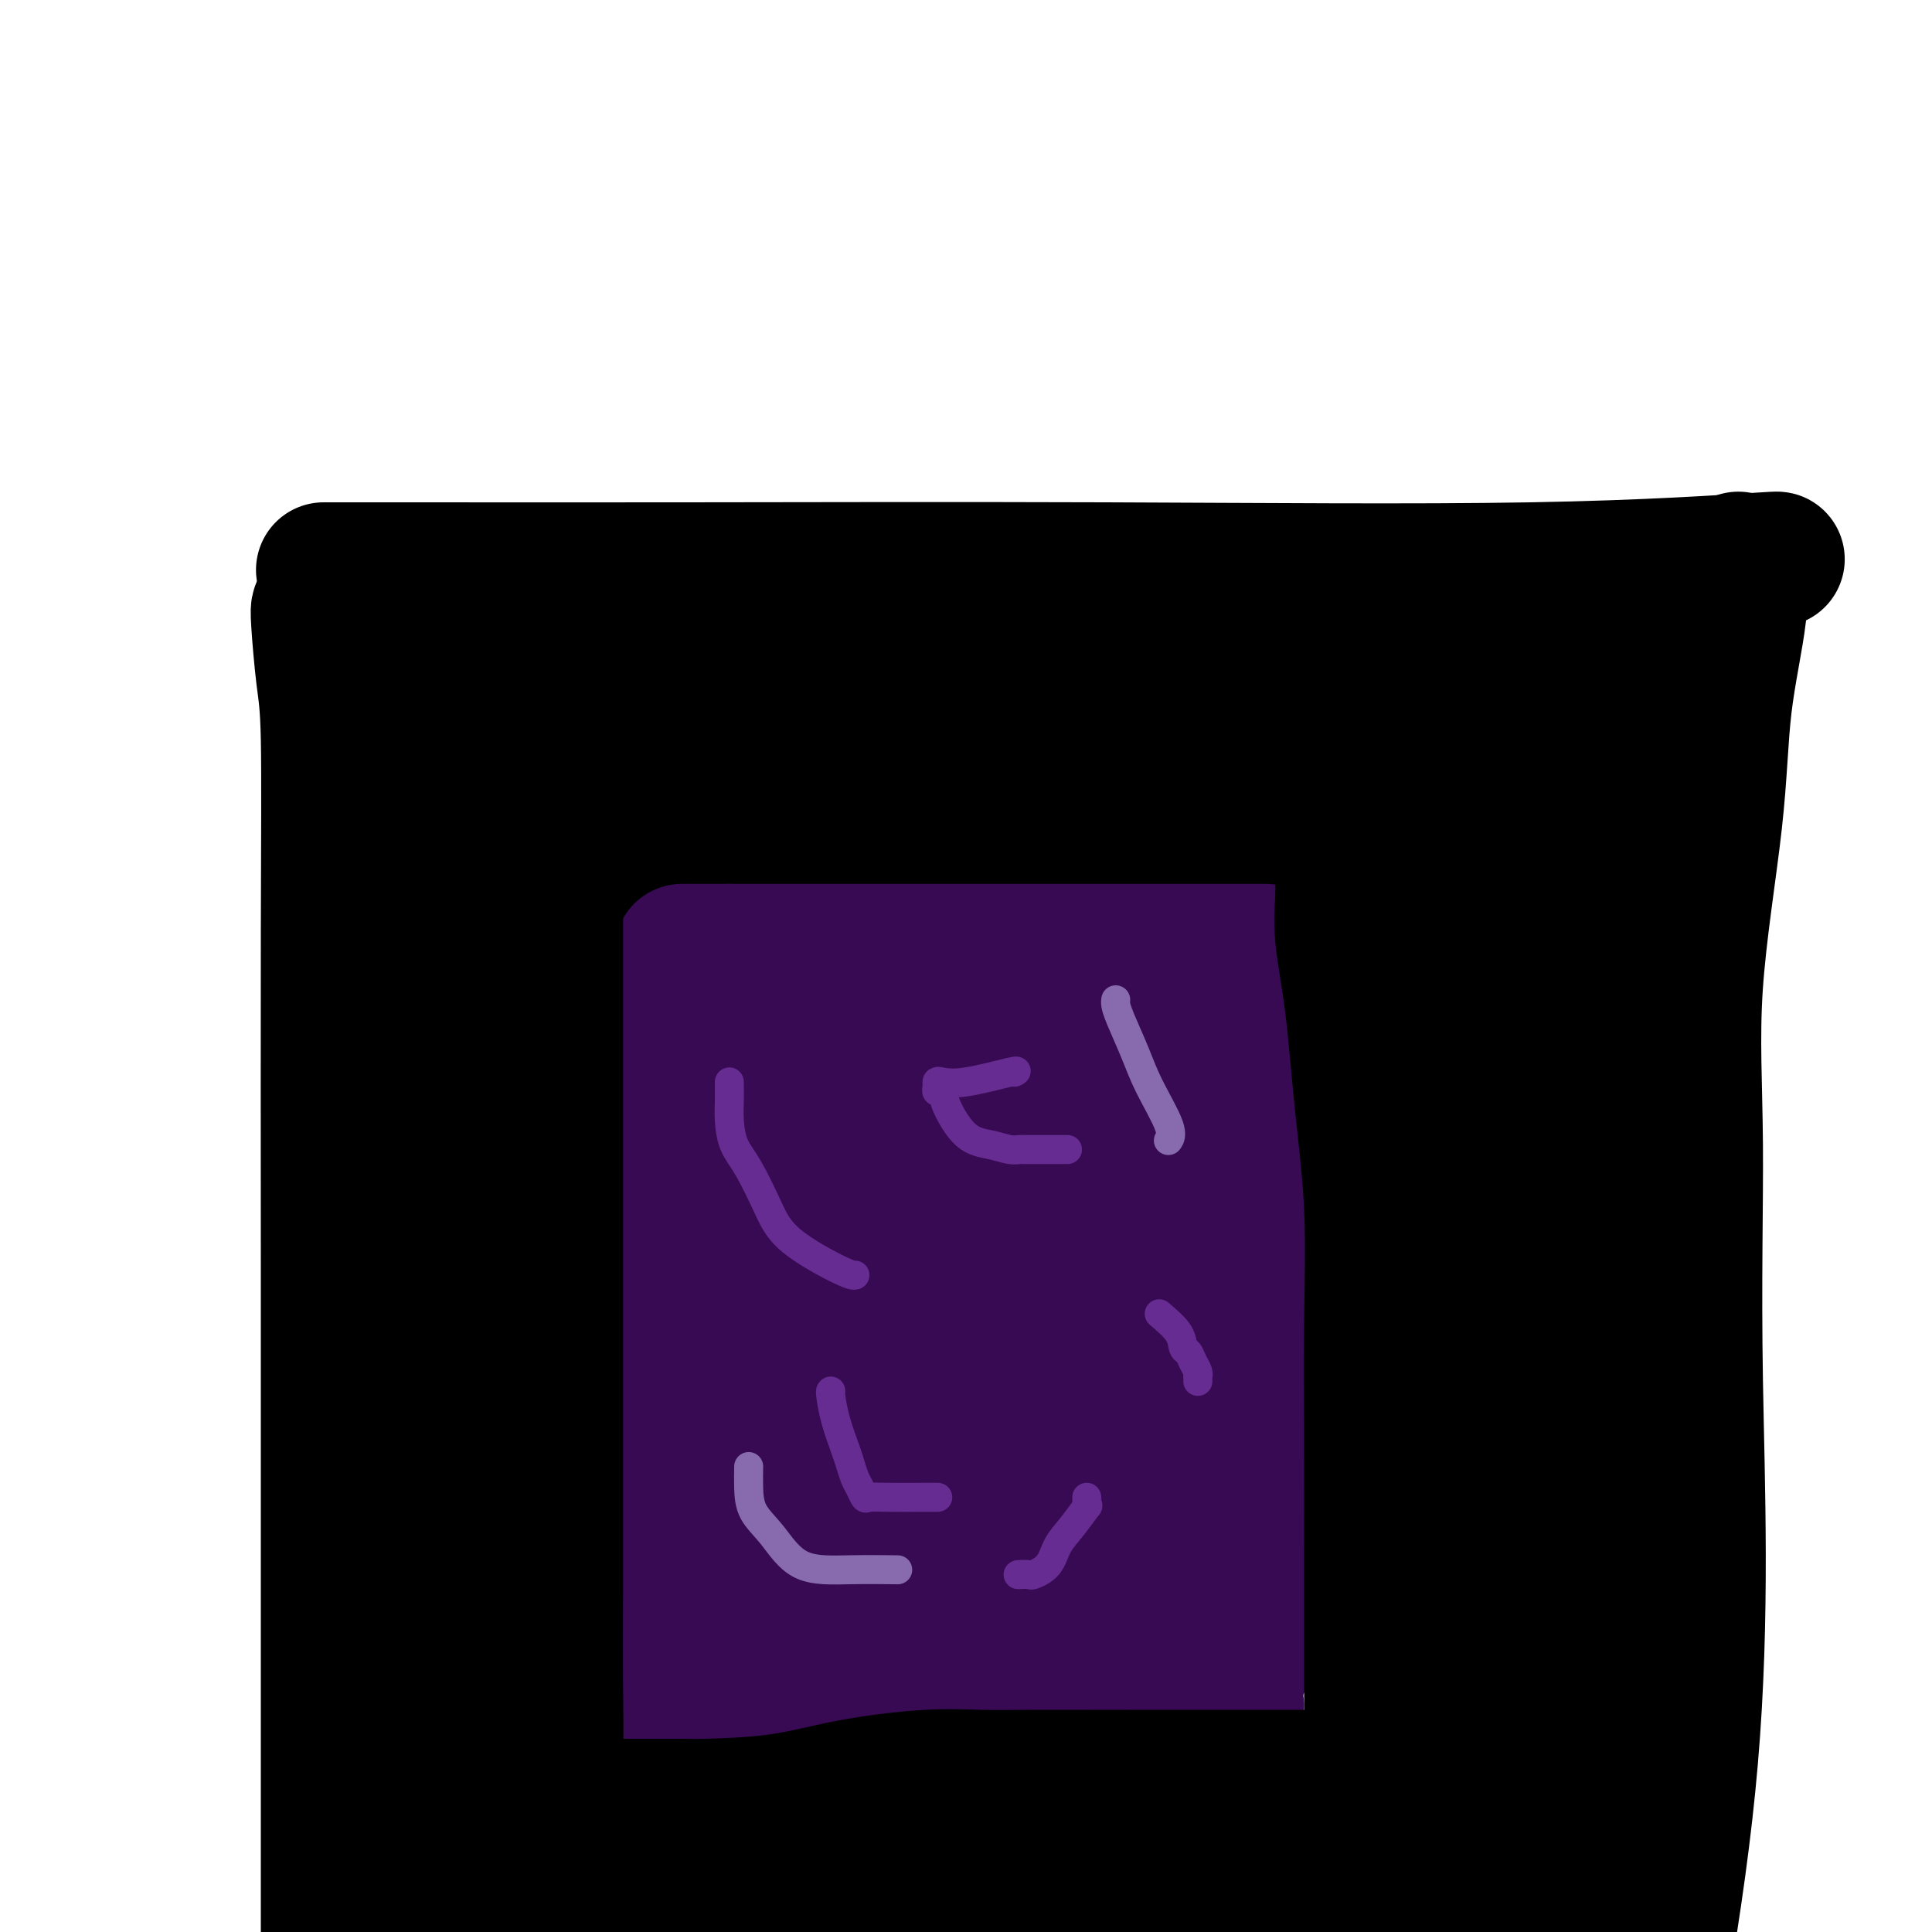 <svg viewBox='0 0 400 400' version='1.1' xmlns='http://www.w3.org/2000/svg' xmlns:xlink='http://www.w3.org/1999/xlink'><g fill='none' stroke='#000000' stroke-width='28' stroke-linecap='round' stroke-linejoin='round'><path d='M67,118c0.162,-0.000 0.323,-0.001 2,0c1.677,0.001 4.869,0.002 7,0c2.131,-0.002 3.200,-0.008 13,0c9.800,0.008 28.331,0.030 53,0c24.669,-0.030 55.478,-0.113 87,0c31.522,0.113 63.759,0.422 88,0c24.241,-0.422 40.488,-1.575 47,-2c6.512,-0.425 3.289,-0.121 2,0c-1.289,0.121 -0.645,0.061 0,0'/><path d='M360,116c-0.084,-0.268 -0.167,-0.537 0,1c0.167,1.537 0.585,4.879 0,10c-0.585,5.121 -2.173,12.022 -3,19c-0.827,6.978 -0.894,14.035 -2,24c-1.106,9.965 -3.252,22.839 -4,34c-0.748,11.161 -0.097,20.610 0,33c0.097,12.390 -0.358,27.720 0,49c0.358,21.280 1.531,48.508 -1,78c-2.531,29.492 -8.765,61.246 -15,93'/><path d='M66,126c-0.083,0.204 -0.166,0.408 0,3c0.166,2.592 0.580,7.572 1,11c0.420,3.428 0.844,5.305 1,13c0.156,7.695 0.042,21.207 0,40c-0.042,18.793 -0.011,42.867 0,69c0.011,26.133 0.003,54.324 0,84c-0.003,29.676 -0.002,60.838 0,92'/><path d='M337,143c0.113,-0.408 0.225,-0.816 0,-1c-0.225,-0.184 -0.789,-0.145 -1,0c-0.211,0.145 -0.070,0.394 -2,0c-1.930,-0.394 -5.933,-1.432 -9,-2c-3.067,-0.568 -5.200,-0.667 -7,-1c-1.800,-0.333 -3.266,-0.900 -5,-1c-1.734,-0.100 -3.734,0.267 -6,0c-2.266,-0.267 -4.797,-1.168 -8,-2c-3.203,-0.832 -7.078,-1.596 -11,-2c-3.922,-0.404 -7.892,-0.448 -11,-1c-3.108,-0.552 -5.355,-1.612 -7,-2c-1.645,-0.388 -2.690,-0.104 -4,0c-1.310,0.104 -2.885,0.028 -4,0c-1.115,-0.028 -1.768,-0.008 -3,0c-1.232,0.008 -3.041,0.002 -6,0c-2.959,-0.002 -7.066,-0.001 -9,0c-1.934,0.001 -1.695,0.002 -2,0c-0.305,-0.002 -1.155,-0.007 -3,0c-1.845,0.007 -4.685,0.026 -7,0c-2.315,-0.026 -4.106,-0.098 -7,1c-2.894,1.098 -6.892,3.366 -10,5c-3.108,1.634 -5.328,2.634 -7,3c-1.672,0.366 -2.796,0.099 -4,0c-1.204,-0.099 -2.487,-0.028 -4,0c-1.513,0.028 -3.257,0.014 -5,0'/><path d='M195,140c-3.361,0.000 -5.262,-0.000 -7,0c-1.738,0.000 -3.311,0.000 -6,0c-2.689,-0.000 -6.494,-0.000 -9,0c-2.506,0.000 -3.715,0.000 -5,0c-1.285,-0.000 -2.647,-0.000 -4,0c-1.353,0.000 -2.699,0.000 -4,0c-1.301,-0.000 -2.559,-0.000 -4,0c-1.441,0.000 -3.067,0.000 -4,0c-0.933,-0.000 -1.175,-0.000 -2,0c-0.825,0.000 -2.232,0.000 -3,0c-0.768,-0.000 -0.895,-0.000 -2,0c-1.105,0.000 -3.186,0.000 -5,0c-1.814,-0.000 -3.359,-0.000 -5,0c-1.641,0.000 -3.378,0.000 -5,0c-1.622,-0.000 -3.129,-0.000 -4,0c-0.871,0.000 -1.107,0.000 -2,0c-0.893,-0.000 -2.441,-0.000 -4,0c-1.559,0.000 -3.127,0.000 -4,0c-0.873,-0.000 -1.051,-0.001 -1,0c0.051,0.001 0.332,0.002 0,0c-0.332,-0.002 -1.278,-0.007 -2,0c-0.722,0.007 -1.221,0.027 -3,0c-1.779,-0.027 -4.838,-0.100 -8,0c-3.162,0.100 -6.428,0.373 -9,1c-2.572,0.627 -4.449,1.608 -5,2c-0.551,0.392 0.225,0.196 1,0'/><path d='M89,143c-1.794,0.460 0.219,0.108 3,0c2.781,-0.108 6.328,0.026 10,0c3.672,-0.026 7.467,-0.211 12,0c4.533,0.211 9.803,0.818 13,1c3.197,0.182 4.322,-0.061 6,0c1.678,0.061 3.908,0.427 7,1c3.092,0.573 7.045,1.355 11,2c3.955,0.645 7.911,1.154 14,2c6.089,0.846 14.309,2.031 21,3c6.691,0.969 11.852,1.724 15,2c3.148,0.276 4.284,0.074 6,0c1.716,-0.074 4.014,-0.020 6,0c1.986,0.020 3.662,0.006 6,0c2.338,-0.006 5.339,-0.003 8,0c2.661,0.003 4.981,0.004 7,0c2.019,-0.004 3.737,-0.015 6,0c2.263,0.015 5.073,0.057 8,0c2.927,-0.057 5.972,-0.211 8,0c2.028,0.211 3.037,0.788 4,1c0.963,0.212 1.878,0.058 2,0c0.122,-0.058 -0.550,-0.020 0,0c0.550,0.020 2.323,0.020 4,0c1.677,-0.020 3.259,-0.062 6,0c2.741,0.062 6.640,0.227 10,0c3.360,-0.227 6.181,-0.845 8,-1c1.819,-0.155 2.637,0.155 4,0c1.363,-0.155 3.273,-0.773 5,-1c1.727,-0.227 3.273,-0.061 4,0c0.727,0.061 0.636,0.017 1,0c0.364,-0.017 1.182,-0.009 2,0'/><path d='M306,153c17.659,-0.156 9.306,-0.046 8,0c-1.306,0.046 4.437,0.027 7,0c2.563,-0.027 1.948,-0.062 2,0c0.052,0.062 0.773,0.220 1,0c0.227,-0.220 -0.038,-0.819 -1,-1c-0.962,-0.181 -2.622,0.057 -5,0c-2.378,-0.057 -5.476,-0.407 -8,-1c-2.524,-0.593 -4.476,-1.427 -7,-2c-2.524,-0.573 -5.620,-0.886 -9,-1c-3.380,-0.114 -7.045,-0.030 -11,0c-3.955,0.030 -8.201,0.007 -12,0c-3.799,-0.007 -7.151,0.002 -11,0c-3.849,-0.002 -8.194,-0.015 -12,0c-3.806,0.015 -7.072,0.056 -11,0c-3.928,-0.056 -8.518,-0.211 -12,0c-3.482,0.211 -5.855,0.789 -8,1c-2.145,0.211 -4.062,0.057 -7,0c-2.938,-0.057 -6.898,-0.015 -11,0c-4.102,0.015 -8.347,0.004 -12,0c-3.653,-0.004 -6.714,-0.001 -9,0c-2.286,0.001 -3.796,0.000 -5,0c-1.204,-0.000 -2.102,-0.000 -3,0'/><path d='M170,149c-19.849,0.085 -7.470,-0.204 -5,0c2.470,0.204 -4.967,0.900 -10,2c-5.033,1.100 -7.663,2.603 -11,4c-3.337,1.397 -7.383,2.687 -11,4c-3.617,1.313 -6.806,2.650 -9,4c-2.194,1.350 -3.392,2.712 -6,4c-2.608,1.288 -6.627,2.503 -11,4c-4.373,1.497 -9.101,3.277 -13,4c-3.899,0.723 -6.971,0.390 -9,1c-2.029,0.610 -3.017,2.163 -4,3c-0.983,0.837 -1.962,0.956 -2,1c-0.038,0.044 0.866,0.012 1,0c0.134,-0.012 -0.500,-0.003 0,0c0.500,0.003 2.134,0.001 4,0c1.866,-0.001 3.963,-0.000 6,0c2.037,0.000 4.014,0.000 6,0c1.986,-0.000 3.981,-0.000 5,0c1.019,0.000 1.063,0.000 1,0c-0.063,-0.000 -0.232,-0.000 3,0c3.232,0.000 9.866,0.000 15,0c5.134,-0.000 8.768,-0.000 13,0c4.232,0.000 9.062,0.000 12,0c2.938,-0.000 3.983,-0.000 6,0c2.017,0.000 5.005,0.000 8,0c2.995,-0.000 5.998,-0.000 9,0'/><path d='M168,180c15.098,0.161 9.343,0.064 9,0c-0.343,-0.064 4.726,-0.096 9,0c4.274,0.096 7.753,0.319 12,0c4.247,-0.319 9.263,-1.182 15,-2c5.737,-0.818 12.194,-1.592 18,-2c5.806,-0.408 10.960,-0.449 16,-1c5.040,-0.551 9.964,-1.612 12,-2c2.036,-0.388 1.182,-0.104 1,0c-0.182,0.104 0.307,0.028 2,0c1.693,-0.028 4.592,-0.007 8,0c3.408,0.007 7.327,0.002 11,0c3.673,-0.002 7.101,-0.000 9,0c1.899,0.000 2.268,-0.000 3,0c0.732,0.000 1.826,0.002 3,0c1.174,-0.002 2.429,-0.008 4,0c1.571,0.008 3.457,0.030 7,0c3.543,-0.030 8.741,-0.114 14,0c5.259,0.114 10.577,0.424 16,0c5.423,-0.424 10.950,-1.583 14,-2c3.050,-0.417 3.622,-0.091 3,0c-0.622,0.091 -2.437,-0.052 -3,0c-0.563,0.052 0.125,0.301 -1,0c-1.125,-0.301 -4.062,-1.150 -7,-2'/><path d='M343,169c-2.573,-0.187 -3.506,0.346 -5,0c-1.494,-0.346 -3.548,-1.571 -6,-2c-2.452,-0.429 -5.302,-0.061 -8,0c-2.698,0.061 -5.243,-0.183 -9,-1c-3.757,-0.817 -8.727,-2.205 -12,-3c-3.273,-0.795 -4.849,-0.998 -7,-1c-2.151,-0.002 -4.876,0.195 -7,0c-2.124,-0.195 -3.645,-0.784 -5,-1c-1.355,-0.216 -2.543,-0.059 -4,0c-1.457,0.059 -3.182,0.018 -5,0c-1.818,-0.018 -3.727,-0.015 -5,0c-1.273,0.015 -1.909,0.040 -4,0c-2.091,-0.040 -5.638,-0.145 -8,0c-2.362,0.145 -3.540,0.542 -6,1c-2.460,0.458 -6.204,0.978 -10,2c-3.796,1.022 -7.645,2.546 -12,3c-4.355,0.454 -9.216,-0.164 -13,0c-3.784,0.164 -6.491,1.108 -9,2c-2.509,0.892 -4.818,1.731 -7,2c-2.182,0.269 -4.235,-0.033 -7,0c-2.765,0.033 -6.241,0.401 -10,1c-3.759,0.599 -7.802,1.428 -11,2c-3.198,0.572 -5.552,0.885 -7,1c-1.448,0.115 -1.989,0.031 -2,0c-0.011,-0.031 0.508,-0.008 0,0c-0.508,0.008 -2.043,0.002 -3,0c-0.957,-0.002 -1.334,-0.001 -2,0c-0.666,0.001 -1.619,0.000 -3,0c-1.381,-0.000 -3.191,-0.000 -5,0'/><path d='M151,175c-8.474,0.619 -4.660,0.166 -4,0c0.660,-0.166 -1.834,-0.044 -3,0c-1.166,0.044 -1.002,0.012 -1,0c0.002,-0.012 -0.156,-0.003 -1,0c-0.844,0.003 -2.373,0.001 -3,0c-0.627,-0.001 -0.352,0.000 -1,0c-0.648,-0.000 -2.218,-0.002 -4,0c-1.782,0.002 -3.775,0.008 -5,0c-1.225,-0.008 -1.682,-0.029 -2,0c-0.318,0.029 -0.495,0.110 -1,0c-0.505,-0.110 -1.336,-0.409 -2,-1c-0.664,-0.591 -1.159,-1.473 -2,-2c-0.841,-0.527 -2.027,-0.699 -3,-1c-0.973,-0.301 -1.732,-0.732 -2,-1c-0.268,-0.268 -0.044,-0.373 0,-1c0.044,-0.627 -0.093,-1.776 0,-2c0.093,-0.224 0.415,0.476 0,0c-0.415,-0.476 -1.567,-2.127 -2,-3c-0.433,-0.873 -0.148,-0.966 0,-1c0.148,-0.034 0.158,-0.009 0,0c-0.158,0.009 -0.486,0.002 -1,0c-0.514,-0.002 -1.215,-0.001 -3,0c-1.785,0.001 -4.653,0.000 -6,0c-1.347,-0.000 -1.174,-0.000 -1,0'/><path d='M104,163c-1.901,-0.381 -1.154,-0.834 -1,-1c0.154,-0.166 -0.284,-0.045 -1,0c-0.716,0.045 -1.708,0.013 -3,0c-1.292,-0.013 -2.882,-0.008 -4,0c-1.118,0.008 -1.764,0.020 -2,0c-0.236,-0.020 -0.063,-0.071 0,0c0.063,0.071 0.017,0.264 0,2c-0.017,1.736 -0.005,5.016 0,7c0.005,1.984 0.001,2.671 0,4c-0.001,1.329 -0.000,3.298 0,5c0.000,1.702 0.000,3.137 0,4c-0.000,0.863 -0.000,1.156 0,2c0.000,0.844 0.000,2.241 0,3c-0.000,0.759 -0.000,0.879 0,1'/><path d='M93,190c0.000,4.131 0.000,1.457 0,1c0.000,-0.457 0.000,1.303 0,2c0.000,0.697 0.000,0.333 0,1c0.000,0.667 -0.000,2.366 0,3c0.000,0.634 0.000,0.204 0,1c-0.000,0.796 -0.000,2.819 0,4c0.000,1.181 0.000,1.519 0,2c-0.000,0.481 -0.000,1.104 0,2c0.000,0.896 0.000,2.063 0,3c-0.000,0.937 -0.000,1.643 0,2c0.000,0.357 0.000,0.364 0,1c-0.000,0.636 -0.000,1.900 0,3c0.000,1.100 0.000,2.035 0,3c-0.000,0.965 -0.000,1.959 0,3c0.000,1.041 0.000,2.129 0,4c-0.000,1.871 -0.000,4.526 0,6c0.000,1.474 0.000,1.769 0,3c-0.000,1.231 -0.000,3.400 0,5c0.000,1.600 0.000,2.632 0,4c-0.000,1.368 -0.000,3.073 0,5c0.000,1.927 0.000,4.076 0,6c-0.000,1.924 -0.001,3.623 0,5c0.001,1.377 0.003,2.434 0,4c-0.003,1.566 -0.011,3.642 0,6c0.011,2.358 0.041,4.997 0,7c-0.041,2.003 -0.154,3.369 0,5c0.154,1.631 0.574,3.528 0,6c-0.574,2.472 -2.144,5.518 -3,8c-0.856,2.482 -1.000,4.399 -1,6c-0.000,1.601 0.143,2.886 0,4c-0.143,1.114 -0.571,2.057 -1,3'/><path d='M88,308c-0.957,3.951 -0.849,3.330 -1,4c-0.151,0.670 -0.561,2.631 -1,4c-0.439,1.369 -0.906,2.145 -1,3c-0.094,0.855 0.185,1.789 0,3c-0.185,1.211 -0.834,2.698 -1,4c-0.166,1.302 0.152,2.418 0,4c-0.152,1.582 -0.773,3.631 -1,5c-0.227,1.369 -0.061,2.058 0,4c0.061,1.942 0.016,5.138 0,7c-0.016,1.862 -0.004,2.391 0,4c0.004,1.609 0.001,4.297 0,6c-0.001,1.703 -0.000,2.421 0,4c0.000,1.579 0.000,4.020 0,6c-0.000,1.980 -0.000,3.500 0,5c0.000,1.500 0.000,2.979 0,4c-0.000,1.021 -0.000,1.582 0,2c0.000,0.418 0.000,0.691 0,1c-0.000,0.309 -0.000,0.655 0,1'/><path d='M83,379c0.222,7.255 0.777,3.394 1,3c0.223,-0.394 0.115,2.679 0,4c-0.115,1.321 -0.237,0.889 0,1c0.237,0.111 0.833,0.765 1,1c0.167,0.235 -0.095,0.050 0,1c0.095,0.950 0.547,3.035 1,4c0.453,0.965 0.906,0.811 1,1c0.094,0.189 -0.171,0.722 0,1c0.171,0.278 0.777,0.300 1,0c0.223,-0.300 0.062,-0.921 0,-2c-0.062,-1.079 -0.023,-2.616 0,-4c0.023,-1.384 0.032,-2.616 1,-5c0.968,-2.384 2.894,-5.922 4,-9c1.106,-3.078 1.393,-5.698 2,-8c0.607,-2.302 1.536,-4.285 2,-7c0.464,-2.715 0.465,-6.161 1,-9c0.535,-2.839 1.606,-5.072 2,-8c0.394,-2.928 0.113,-6.551 0,-9c-0.113,-2.449 -0.056,-3.725 0,-5'/><path d='M100,329c0.464,-5.655 0.124,-4.294 0,-4c-0.124,0.294 -0.033,-0.481 0,-1c0.033,-0.519 0.009,-0.782 0,-1c-0.009,-0.218 -0.002,-0.391 0,-1c0.002,-0.609 0.000,-1.655 0,-2c-0.000,-0.345 0.001,0.010 0,0c-0.001,-0.010 -0.004,-0.384 0,-1c0.004,-0.616 0.013,-1.474 0,-2c-0.013,-0.526 -0.050,-0.721 0,-2c0.050,-1.279 0.185,-3.642 0,-6c-0.185,-2.358 -0.691,-4.710 -1,-6c-0.309,-1.290 -0.420,-1.518 -1,-3c-0.580,-1.482 -1.627,-4.220 -2,-6c-0.373,-1.780 -0.072,-2.603 0,-4c0.072,-1.397 -0.086,-3.366 0,-5c0.086,-1.634 0.415,-2.931 0,-5c-0.415,-2.069 -1.575,-4.908 -2,-7c-0.425,-2.092 -0.114,-3.435 0,-5c0.114,-1.565 0.030,-3.352 0,-5c-0.030,-1.648 -0.008,-3.156 0,-5c0.008,-1.844 0.002,-4.022 0,-6c-0.002,-1.978 -0.001,-3.756 0,-6c0.001,-2.244 0.000,-4.955 0,-7c-0.000,-2.045 -0.000,-3.426 0,-6c0.000,-2.574 0.000,-6.342 0,-9c-0.000,-2.658 -0.000,-4.205 0,-6c0.000,-1.795 0.000,-3.837 0,-6c-0.000,-2.163 -0.000,-4.446 0,-6c0.000,-1.554 0.000,-2.380 0,-3c-0.000,-0.620 -0.000,-1.034 0,-2c0.000,-0.966 0.000,-2.483 0,-4'/><path d='M94,197c0.704,-12.580 2.466,-6.031 3,-4c0.534,2.031 -0.158,-0.456 0,-2c0.158,-1.544 1.167,-2.143 2,-3c0.833,-0.857 1.491,-1.971 2,-3c0.509,-1.029 0.868,-1.972 1,-3c0.132,-1.028 0.036,-2.139 0,-2c-0.036,0.139 -0.010,1.529 0,3c0.010,1.471 0.006,3.025 0,4c-0.006,0.975 -0.013,1.373 0,3c0.013,1.627 0.047,4.485 0,7c-0.047,2.515 -0.173,4.687 0,8c0.173,3.313 0.645,7.769 0,11c-0.645,3.231 -2.408,5.239 -3,8c-0.592,2.761 -0.013,6.277 0,9c0.013,2.723 -0.540,4.654 -1,8c-0.460,3.346 -0.827,8.109 -1,12c-0.173,3.891 -0.151,6.911 0,10c0.151,3.089 0.433,6.249 0,10c-0.433,3.751 -1.580,8.095 -2,12c-0.420,3.905 -0.113,7.371 0,11c0.113,3.629 0.031,7.423 0,11c-0.031,3.577 -0.011,6.939 0,10c0.011,3.061 0.013,5.820 0,11c-0.013,5.180 -0.042,12.779 0,18c0.042,5.221 0.155,8.063 0,11c-0.155,2.937 -0.577,5.968 -1,9'/><path d='M94,366c-0.125,13.501 0.062,6.755 0,5c-0.062,-1.755 -0.373,1.483 -1,4c-0.627,2.517 -1.570,4.314 -2,6c-0.430,1.686 -0.347,3.262 -1,5c-0.653,1.738 -2.044,3.640 -3,6c-0.956,2.360 -1.478,5.180 -2,8'/><path d='M102,397c0.022,0.118 0.044,0.237 0,0c-0.044,-0.237 -0.154,-0.828 0,-1c0.154,-0.172 0.573,0.077 1,0c0.427,-0.077 0.860,-0.480 1,-1c0.140,-0.520 -0.015,-1.156 0,-2c0.015,-0.844 0.200,-1.894 0,-4c-0.200,-2.106 -0.786,-5.266 -1,-7c-0.214,-1.734 -0.057,-2.040 0,-3c0.057,-0.960 0.015,-2.573 0,-4c-0.015,-1.427 -0.004,-2.668 0,-4c0.004,-1.332 0.001,-2.755 0,-4c-0.001,-1.245 -0.000,-2.313 0,-3c0.000,-0.687 0.000,-0.993 0,-2c-0.000,-1.007 -0.000,-2.716 0,-4c0.000,-1.284 0.000,-2.142 0,-3'/><path d='M103,355c0.155,-7.137 0.041,-3.980 0,-3c-0.041,0.980 -0.010,-0.219 0,-1c0.010,-0.781 -0.001,-1.145 0,-3c0.001,-1.855 0.014,-5.200 0,-7c-0.014,-1.800 -0.056,-2.056 0,-3c0.056,-0.944 0.211,-2.578 0,-4c-0.211,-1.422 -0.789,-2.634 -1,-4c-0.211,-1.366 -0.057,-2.886 0,-4c0.057,-1.114 0.015,-1.821 0,-3c-0.015,-1.179 -0.004,-2.831 0,-4c0.004,-1.169 0.001,-1.856 0,-3c-0.001,-1.144 -0.000,-2.744 0,-4c0.000,-1.256 0.000,-2.169 0,-3c-0.000,-0.831 -0.000,-1.581 0,-3c0.000,-1.419 0.001,-3.506 0,-5c-0.001,-1.494 -0.002,-2.396 0,-4c0.002,-1.604 0.008,-3.909 0,-5c-0.008,-1.091 -0.031,-0.966 0,-2c0.031,-1.034 0.116,-3.227 0,-5c-0.116,-1.773 -0.435,-3.126 0,-5c0.435,-1.874 1.622,-4.268 2,-6c0.378,-1.732 -0.053,-2.801 0,-4c0.053,-1.199 0.589,-2.528 1,-4c0.411,-1.472 0.696,-3.086 1,-5c0.304,-1.914 0.626,-4.129 1,-6c0.374,-1.871 0.801,-3.398 1,-4c0.199,-0.602 0.169,-0.277 0,-1c-0.169,-0.723 -0.477,-2.492 0,-4c0.477,-1.508 1.738,-2.754 3,-4'/><path d='M111,242c1.383,-6.840 0.342,-4.939 0,-5c-0.342,-0.061 0.016,-2.084 0,-4c-0.016,-1.916 -0.407,-3.726 0,-5c0.407,-1.274 1.611,-2.012 2,-3c0.389,-0.988 -0.035,-2.225 0,-4c0.035,-1.775 0.531,-4.086 1,-5c0.469,-0.914 0.910,-0.430 1,-1c0.090,-0.570 -0.172,-2.194 0,-3c0.172,-0.806 0.778,-0.795 1,-2c0.222,-1.205 0.059,-3.627 0,-5c-0.059,-1.373 -0.016,-1.698 0,-2c0.016,-0.302 0.004,-0.583 0,-1c-0.004,-0.417 -0.001,-0.970 0,-1c0.001,-0.030 0.000,0.464 0,-1c-0.000,-1.464 -0.000,-4.887 0,-6c0.000,-1.113 0.000,0.083 0,-1c-0.000,-1.083 -0.000,-4.445 0,-7c0.000,-2.555 0.000,-4.301 0,-6c-0.000,-1.699 -0.000,-3.349 0,-5'/><path d='M116,175c1.000,-11.204 1.000,-5.714 1,-3c0.000,2.714 0.000,2.652 0,3c-0.000,0.348 -0.000,1.106 0,2c0.000,0.894 0.002,1.924 0,3c-0.002,1.076 -0.007,2.198 0,4c0.007,1.802 0.026,4.284 0,7c-0.026,2.716 -0.096,5.668 0,10c0.096,4.332 0.358,10.046 1,14c0.642,3.954 1.664,6.149 2,9c0.336,2.851 -0.015,6.357 0,9c0.015,2.643 0.396,4.423 1,7c0.604,2.577 1.429,5.952 2,9c0.571,3.048 0.886,5.769 1,8c0.114,2.231 0.026,3.971 0,6c-0.026,2.029 0.009,4.347 0,7c-0.009,2.653 -0.061,5.640 0,8c0.061,2.360 0.235,4.092 0,7c-0.235,2.908 -0.879,6.991 -2,12c-1.121,5.009 -2.719,10.944 -4,15c-1.281,4.056 -2.247,6.233 -3,9c-0.753,2.767 -1.295,6.123 -2,9c-0.705,2.877 -1.575,5.275 -2,8c-0.425,2.725 -0.407,5.779 -1,9c-0.593,3.221 -1.796,6.611 -3,10'/><path d='M107,357c-2.751,12.628 -1.129,8.199 -1,9c0.129,0.801 -1.234,6.831 -3,12c-1.766,5.169 -3.933,9.477 -5,13c-1.067,3.523 -1.033,6.262 -1,9'/><path d='M283,180c-0.087,0.453 -0.174,0.907 0,2c0.174,1.093 0.610,2.826 1,4c0.390,1.174 0.733,1.788 1,3c0.267,1.212 0.457,3.023 1,5c0.543,1.977 1.438,4.119 2,6c0.562,1.881 0.792,3.501 1,6c0.208,2.499 0.395,5.876 1,9c0.605,3.124 1.627,5.994 2,8c0.373,2.006 0.098,3.147 0,6c-0.098,2.853 -0.020,7.419 0,11c0.020,3.581 -0.020,6.178 0,10c0.020,3.822 0.098,8.870 0,13c-0.098,4.130 -0.372,7.341 -1,13c-0.628,5.659 -1.611,13.767 -2,17c-0.389,3.233 -0.185,1.590 0,5c0.185,3.410 0.351,11.871 0,18c-0.351,6.129 -1.218,9.924 -2,14c-0.782,4.076 -1.477,8.433 -2,13c-0.523,4.567 -0.872,9.343 -1,13c-0.128,3.657 -0.034,6.195 0,10c0.034,3.805 0.009,8.875 0,12c-0.009,3.125 -0.002,4.303 0,7c0.002,2.697 0.001,6.913 0,10c-0.001,3.087 -0.000,5.043 0,7'/><path d='M287,399c-0.222,0.889 -0.444,1.778 0,0c0.444,-1.778 1.556,-6.222 2,-8c0.444,-1.778 0.222,-0.889 0,0'/><path d='M296,180c0.456,0.890 0.913,1.781 1,3c0.087,1.219 -0.194,2.767 0,4c0.194,1.233 0.864,2.152 1,3c0.136,0.848 -0.261,1.625 0,3c0.261,1.375 1.180,3.347 2,5c0.820,1.653 1.540,2.986 2,5c0.460,2.014 0.659,4.710 1,7c0.341,2.290 0.823,4.174 1,5c0.177,0.826 0.047,0.594 0,1c-0.047,0.406 -0.013,1.451 0,3c0.013,1.549 0.004,3.601 0,5c-0.004,1.399 -0.002,2.145 0,4c0.002,1.855 0.002,4.818 0,8c-0.002,3.182 -0.008,6.582 0,9c0.008,2.418 0.031,3.854 0,6c-0.031,2.146 -0.117,5.001 0,8c0.117,2.999 0.436,6.142 0,10c-0.436,3.858 -1.627,8.430 -2,12c-0.373,3.570 0.072,6.139 -1,13c-1.072,6.861 -3.660,18.013 -6,26c-2.340,7.987 -4.431,12.808 -6,19c-1.569,6.192 -2.617,13.753 -3,19c-0.383,5.247 -0.103,8.180 0,11c0.103,2.820 0.028,5.529 0,7c-0.028,1.471 -0.008,1.706 0,2c0.008,0.294 0.004,0.647 0,1'/><path d='M286,379c0.020,6.188 1.569,1.658 2,0c0.431,-1.658 -0.255,-0.443 0,0c0.255,0.443 1.453,0.114 2,0c0.547,-0.114 0.443,-0.014 1,0c0.557,0.014 1.775,-0.059 2,0c0.225,0.059 -0.542,0.250 0,0c0.542,-0.250 2.394,-0.940 3,0c0.606,0.940 -0.034,3.509 0,5c0.034,1.491 0.741,1.905 1,3c0.259,1.095 0.069,2.872 0,4c-0.069,1.128 -0.019,1.609 0,2c0.019,0.391 0.005,0.692 0,1c-0.005,0.308 -0.001,0.621 0,1c0.001,0.379 0.000,0.822 0,2c-0.000,1.178 -0.000,3.089 0,5'/><path d='M299,397c-0.226,0.515 -0.453,1.030 0,0c0.453,-1.030 1.585,-3.604 2,-5c0.415,-1.396 0.111,-1.612 0,-2c-0.111,-0.388 -0.030,-0.948 0,-1c0.030,-0.052 0.008,0.403 0,-1c-0.008,-1.403 -0.002,-4.664 0,-7c0.002,-2.336 0.000,-3.747 0,-5c-0.000,-1.253 0.001,-2.348 0,-4c-0.001,-1.652 -0.004,-3.862 0,-5c0.004,-1.138 0.016,-1.204 0,-2c-0.016,-0.796 -0.061,-2.323 0,-3c0.061,-0.677 0.226,-0.504 0,-1c-0.226,-0.496 -0.845,-1.660 -1,-3c-0.155,-1.340 0.155,-2.856 0,-4c-0.155,-1.144 -0.773,-1.918 -1,-3c-0.227,-1.082 -0.061,-2.474 0,-5c0.061,-2.526 0.017,-6.188 0,-8c-0.017,-1.812 -0.005,-1.774 0,-4c0.005,-2.226 0.005,-6.717 0,-10c-0.005,-3.283 -0.014,-5.360 0,-8c0.014,-2.640 0.051,-5.843 0,-9c-0.051,-3.157 -0.190,-6.267 0,-9c0.190,-2.733 0.708,-5.090 1,-8c0.292,-2.910 0.359,-6.373 1,-10c0.641,-3.627 1.857,-7.420 3,-11c1.143,-3.580 2.214,-6.949 3,-10c0.786,-3.051 1.289,-5.783 2,-8c0.711,-2.217 1.632,-3.919 2,-6c0.368,-2.081 0.184,-4.540 0,-7'/><path d='M311,238c2.099,-10.236 1.347,-5.825 1,-5c-0.347,0.825 -0.289,-1.937 0,-4c0.289,-2.063 0.810,-3.429 1,-5c0.190,-1.571 0.051,-3.348 0,-5c-0.051,-1.652 -0.014,-3.179 0,-5c0.014,-1.821 0.004,-3.938 0,-6c-0.004,-2.062 -0.001,-4.071 0,-6c0.001,-1.929 -0.001,-3.779 0,-6c0.001,-2.221 0.004,-4.814 0,-7c-0.004,-2.186 -0.016,-3.966 0,-5c0.016,-1.034 0.061,-1.323 0,-2c-0.061,-0.677 -0.226,-1.742 0,-2c0.226,-0.258 0.843,0.290 1,1c0.157,0.710 -0.148,1.583 0,3c0.148,1.417 0.747,3.377 1,6c0.253,2.623 0.159,5.910 1,12c0.841,6.090 2.618,14.982 4,22c1.382,7.018 2.369,12.161 3,17c0.631,4.839 0.907,9.374 1,14c0.093,4.626 0.004,9.343 0,13c-0.004,3.657 0.076,6.254 0,9c-0.076,2.746 -0.307,5.642 0,9c0.307,3.358 1.154,7.179 2,11'/><path d='M326,297c0.464,9.706 0.124,5.970 0,6c-0.124,0.030 -0.031,3.824 0,6c0.031,2.176 0.002,2.733 0,4c-0.002,1.267 0.025,3.244 0,5c-0.025,1.756 -0.102,3.290 0,5c0.102,1.710 0.383,3.594 0,7c-0.383,3.406 -1.431,8.334 -2,12c-0.569,3.666 -0.660,6.070 -1,8c-0.340,1.930 -0.928,3.386 -1,5c-0.072,1.614 0.373,3.386 0,5c-0.373,1.614 -1.564,3.070 -2,4c-0.436,0.930 -0.117,1.334 0,2c0.117,0.666 0.031,1.593 0,2c-0.031,0.407 -0.008,0.293 0,1c0.008,0.707 0.002,2.234 0,4c-0.002,1.766 -0.001,3.772 0,5c0.001,1.228 0.000,1.677 0,2c-0.000,0.323 -0.000,0.521 0,1c0.000,0.479 0.000,1.240 0,2'/><path d='M320,383c-0.928,13.613 -0.249,4.644 0,2c0.249,-2.644 0.066,1.036 0,3c-0.066,1.964 -0.017,2.210 0,3c0.017,0.790 0.003,2.123 0,3c-0.003,0.877 0.007,1.298 0,1c-0.007,-0.298 -0.030,-1.314 0,-3c0.030,-1.686 0.115,-4.042 0,-6c-0.115,-1.958 -0.429,-3.519 0,-8c0.429,-4.481 1.599,-11.881 2,-20c0.401,-8.119 0.031,-16.955 0,-24c-0.031,-7.045 0.277,-12.299 0,-18c-0.277,-5.701 -1.138,-11.851 -2,-18'/><path d='M320,298c0.044,-17.685 0.155,-13.899 0,-13c-0.155,0.899 -0.578,-1.090 -1,-4c-0.422,-2.910 -0.845,-6.740 -1,-9c-0.155,-2.260 -0.041,-2.948 0,-4c0.041,-1.052 0.011,-2.467 0,-4c-0.011,-1.533 -0.003,-3.182 0,-4c0.003,-0.818 0.001,-0.803 0,-2c-0.001,-1.197 -0.000,-3.606 0,-5c0.000,-1.394 0.000,-1.775 0,-3c-0.000,-1.225 0.000,-3.295 0,-5c-0.000,-1.705 -0.000,-3.046 0,-4c0.000,-0.954 0.000,-1.522 0,-3c-0.000,-1.478 -0.001,-3.865 0,-5c0.001,-1.135 0.004,-1.017 0,-2c-0.004,-0.983 -0.014,-3.067 0,-4c0.014,-0.933 0.052,-0.716 0,-1c-0.052,-0.284 -0.193,-1.071 0,-2c0.193,-0.929 0.720,-2.001 1,-3c0.280,-0.999 0.313,-1.924 1,-3c0.687,-1.076 2.026,-2.301 3,-4c0.974,-1.699 1.581,-3.870 2,-6c0.419,-2.130 0.648,-4.217 1,-6c0.352,-1.783 0.826,-3.262 1,-5c0.174,-1.738 0.050,-3.734 0,-5c-0.050,-1.266 -0.024,-1.803 0,-3c0.024,-1.197 0.045,-3.053 0,-4c-0.045,-0.947 -0.156,-0.985 0,-1c0.156,-0.015 0.578,-0.008 1,0'/><path d='M328,184c0.399,-3.689 -0.103,-0.913 0,0c0.103,0.913 0.812,-0.039 1,0c0.188,0.039 -0.146,1.067 0,2c0.146,0.933 0.771,1.771 1,3c0.229,1.229 0.061,2.850 0,4c-0.061,1.150 -0.016,1.829 0,4c0.016,2.171 0.004,5.835 0,8c-0.004,2.165 0.000,2.829 0,6c-0.000,3.171 -0.005,8.847 0,13c0.005,4.153 0.019,6.784 0,9c-0.019,2.216 -0.072,4.018 0,6c0.072,1.982 0.268,4.142 0,6c-0.268,1.858 -1.001,3.412 -2,5c-0.999,1.588 -2.266,3.209 -3,5c-0.734,1.791 -0.936,3.750 -1,5c-0.064,1.250 0.011,1.790 0,3c-0.011,1.210 -0.108,3.089 0,5c0.108,1.911 0.421,3.853 0,5c-0.421,1.147 -1.577,1.497 -2,2c-0.423,0.503 -0.113,1.157 0,3c0.113,1.843 0.030,4.875 0,7c-0.030,2.125 -0.005,3.343 0,5c0.005,1.657 -0.009,3.752 0,5c0.009,1.248 0.041,1.649 0,3c-0.041,1.351 -0.155,3.654 0,5c0.155,1.346 0.577,1.736 1,3c0.423,1.264 0.845,3.401 1,5c0.155,1.599 0.042,2.661 0,5c-0.042,2.339 -0.012,5.954 0,9c0.012,3.046 0.006,5.523 0,8'/><path d='M324,333c0.309,10.611 0.083,8.140 0,9c-0.083,0.860 -0.022,5.051 0,8c0.022,2.949 0.006,4.657 0,6c-0.006,1.343 -0.002,2.320 0,3c0.002,0.680 0.000,1.062 0,1c-0.000,-0.062 -0.000,-0.568 0,0c0.000,0.568 0.000,2.212 0,3c-0.000,0.788 -0.000,0.722 0,1c0.000,0.278 0.000,0.901 0,2c-0.000,1.099 -0.000,2.673 0,3c0.000,0.327 0.000,-0.593 0,0c-0.000,0.593 -0.000,2.698 0,4c0.000,1.302 0.000,1.801 0,2c-0.000,0.199 -0.000,0.100 0,0'/><path d='M306,381c-0.750,0.423 -1.500,0.846 -2,1c-0.500,0.154 -0.750,0.039 -1,0c-0.250,-0.039 -0.501,-0.003 -1,0c-0.499,0.003 -1.245,-0.027 -2,0c-0.755,0.027 -1.517,0.112 -3,0c-1.483,-0.112 -3.687,-0.422 -7,0c-3.313,0.422 -7.735,1.577 -10,2c-2.265,0.423 -2.373,0.113 -3,0c-0.627,-0.113 -1.774,-0.030 -2,0c-0.226,0.030 0.469,0.009 0,0c-0.469,-0.009 -2.103,-0.004 -4,0c-1.897,0.004 -4.056,0.007 -6,0c-1.944,-0.007 -3.671,-0.025 -5,0c-1.329,0.025 -2.259,0.094 -4,0c-1.741,-0.094 -4.295,-0.352 -7,0c-2.705,0.352 -5.563,1.314 -9,2c-3.437,0.686 -7.454,1.097 -11,2c-3.546,0.903 -6.620,2.297 -9,3c-2.380,0.703 -4.064,0.714 -5,1c-0.936,0.286 -1.123,0.847 -2,1c-0.877,0.153 -2.442,-0.101 -4,0c-1.558,0.101 -3.107,0.556 -5,1c-1.893,0.444 -4.128,0.875 -6,1c-1.872,0.125 -3.380,-0.058 -6,0c-2.620,0.058 -6.352,0.356 -10,1c-3.648,0.644 -7.213,1.635 -11,2c-3.787,0.365 -7.796,0.104 -12,0c-4.204,-0.104 -8.602,-0.052 -13,0'/><path d='M146,398c-9.502,0.691 -7.256,0.920 -7,1c0.256,0.080 -1.478,0.011 -2,0c-0.522,-0.011 0.167,0.035 0,0c-0.167,-0.035 -1.191,-0.153 -2,0c-0.809,0.153 -1.405,0.576 -2,1'/><path d='M125,399c-0.243,0.292 -0.486,0.583 0,0c0.486,-0.583 1.700,-2.042 3,-3c1.300,-0.958 2.686,-1.416 4,-2c1.314,-0.584 2.558,-1.294 5,-3c2.442,-1.706 6.084,-4.408 8,-6c1.916,-1.592 2.108,-2.073 3,-3c0.892,-0.927 2.483,-2.301 3,-3c0.517,-0.699 -0.042,-0.723 0,-1c0.042,-0.277 0.685,-0.806 0,-1c-0.685,-0.194 -2.699,-0.052 -5,0c-2.301,0.052 -4.890,0.014 -8,0c-3.110,-0.014 -6.741,-0.003 -9,0c-2.259,0.003 -3.148,-0.003 -6,0c-2.852,0.003 -7.669,0.015 -12,0c-4.331,-0.015 -8.177,-0.059 -11,0c-2.823,0.059 -4.625,0.219 -5,0c-0.375,-0.219 0.676,-0.819 2,-1c1.324,-0.181 2.921,0.057 4,0c1.079,-0.057 1.639,-0.407 5,-1c3.361,-0.593 9.521,-1.427 13,-2c3.479,-0.573 4.276,-0.886 5,-1c0.724,-0.114 1.375,-0.031 2,0c0.625,0.031 1.225,0.008 2,0c0.775,-0.008 1.724,-0.002 3,0c1.276,0.002 2.878,0.001 5,0c2.122,-0.001 4.765,-0.000 8,0c3.235,0.000 7.063,0.000 11,0c3.937,-0.000 7.982,-0.000 11,0c3.018,0.000 5.009,0.000 7,0'/><path d='M173,372c8.115,-0.000 3.902,-0.000 4,0c0.098,0.000 4.506,0.000 9,0c4.494,-0.000 9.074,-0.000 13,0c3.926,0.000 7.200,0.000 9,0c1.800,-0.000 2.128,-0.000 3,0c0.872,0.000 2.289,0.001 4,0c1.711,-0.001 3.717,-0.004 6,0c2.283,0.004 4.843,0.015 8,0c3.157,-0.015 6.912,-0.056 11,0c4.088,0.056 8.510,0.211 12,0c3.490,-0.211 6.049,-0.787 12,-1c5.951,-0.213 15.294,-0.065 20,0c4.706,0.065 4.776,0.045 5,0c0.224,-0.045 0.604,-0.116 1,0c0.396,0.116 0.810,0.418 1,0c0.190,-0.418 0.156,-1.555 0,-2c-0.156,-0.445 -0.435,-0.196 -3,0c-2.565,0.196 -7.415,0.340 -12,0c-4.585,-0.340 -8.903,-1.163 -15,-2c-6.097,-0.837 -13.973,-1.688 -21,-2c-7.027,-0.312 -13.207,-0.083 -20,0c-6.793,0.083 -14.200,0.022 -18,0c-3.800,-0.022 -3.993,-0.006 -5,0c-1.007,0.006 -2.827,0.002 -5,0c-2.173,-0.002 -4.701,-0.000 -7,0c-2.299,0.000 -4.371,0.000 -7,0c-2.629,-0.000 -5.814,-0.000 -9,0'/><path d='M169,365c-19.673,-0.048 -7.856,1.833 -4,3c3.856,1.167 -0.248,1.619 -2,2c-1.752,0.381 -1.153,0.690 -1,1c0.153,0.310 -0.142,0.619 0,1c0.142,0.381 0.719,0.833 1,1c0.281,0.167 0.266,0.047 1,0c0.734,-0.047 2.217,-0.023 3,0c0.783,0.023 0.865,0.045 1,0c0.135,-0.045 0.322,-0.156 2,0c1.678,0.156 4.846,0.578 8,1c3.154,0.422 6.295,0.845 10,1c3.705,0.155 7.975,0.041 11,0c3.025,-0.041 4.804,-0.011 7,0c2.196,0.011 4.808,0.003 7,0c2.192,-0.003 3.965,-0.001 6,0c2.035,0.001 4.332,0.000 7,0c2.668,-0.000 5.708,0.000 7,0c1.292,-0.000 0.837,-0.001 1,0c0.163,0.001 0.945,0.004 2,0c1.055,-0.004 2.383,-0.016 4,0c1.617,0.016 3.524,0.060 4,0c0.476,-0.060 -0.479,-0.222 0,0c0.479,0.222 2.393,0.830 3,1c0.607,0.170 -0.094,-0.098 1,0c1.094,0.098 3.984,0.562 5,1c1.016,0.438 0.159,0.849 0,1c-0.159,0.151 0.380,0.041 1,0c0.620,-0.041 1.320,-0.012 2,0c0.680,0.012 1.340,0.006 2,0'/><path d='M258,378c15.690,0.803 7.415,0.309 5,0c-2.415,-0.309 1.031,-0.434 2,0c0.969,0.434 -0.538,1.426 -1,2c-0.462,0.574 0.121,0.728 0,1c-0.121,0.272 -0.946,0.661 -2,1c-1.054,0.339 -2.337,0.626 -5,1c-2.663,0.374 -6.705,0.833 -10,1c-3.295,0.167 -5.845,0.041 -11,0c-5.155,-0.041 -12.917,0.002 -19,0c-6.083,-0.002 -10.487,-0.048 -16,0c-5.513,0.048 -12.135,0.191 -19,0c-6.865,-0.191 -13.971,-0.716 -22,-2c-8.029,-1.284 -16.979,-3.326 -23,-4c-6.021,-0.674 -9.113,0.020 -11,0c-1.887,-0.020 -2.571,-0.753 -3,-1c-0.429,-0.247 -0.604,-0.006 -1,0c-0.396,0.006 -1.014,-0.223 -2,0c-0.986,0.223 -2.339,0.897 -5,0c-2.661,-0.897 -6.631,-3.364 -9,-5c-2.369,-1.636 -3.138,-2.440 -4,-3c-0.862,-0.560 -1.818,-0.874 -2,-1c-0.182,-0.126 0.409,-0.063 1,0'/><path d='M101,368c-2.113,-1.388 -0.394,-0.358 1,0c1.394,0.358 2.463,0.043 4,0c1.537,-0.043 3.543,0.185 5,0c1.457,-0.185 2.366,-0.781 4,-1c1.634,-0.219 3.992,-0.059 5,0c1.008,0.059 0.667,0.016 1,0c0.333,-0.016 1.340,-0.004 3,0c1.660,0.004 3.973,0.001 6,0c2.027,-0.001 3.770,-0.000 6,0c2.230,0.000 4.948,0.000 6,0c1.052,-0.000 0.436,-0.000 1,0c0.564,0.000 2.306,0.000 4,0c1.694,-0.000 3.339,-0.000 6,0c2.661,0.000 6.340,0.000 9,0c2.660,-0.000 4.303,0.000 6,0c1.697,-0.000 3.449,-0.000 5,0c1.551,0.000 2.903,0.000 5,0c2.097,-0.000 4.941,-0.000 9,0c4.059,0.000 9.335,0.000 14,0c4.665,-0.000 8.720,-0.000 12,0c3.280,0.000 5.784,0.000 7,0c1.216,-0.000 1.144,-0.001 2,0c0.856,0.001 2.642,0.004 3,0c0.358,-0.004 -0.711,-0.016 1,0c1.711,0.016 6.202,0.061 9,0c2.798,-0.061 3.903,-0.228 5,0c1.097,0.228 2.186,0.851 4,2c1.814,1.149 4.352,2.823 7,4c2.648,1.177 5.405,1.855 8,3c2.595,1.145 5.027,2.756 7,4c1.973,1.244 3.486,2.122 5,3'/><path d='M271,383c5.231,2.475 2.808,0.664 0,0c-2.808,-0.664 -6.002,-0.180 -9,0c-2.998,0.180 -5.799,0.055 -9,0c-3.201,-0.055 -6.803,-0.040 -11,0c-4.197,0.040 -8.991,0.104 -12,0c-3.009,-0.104 -4.233,-0.376 -6,0c-1.767,0.376 -4.075,1.400 -5,2c-0.925,0.600 -0.465,0.775 -1,1c-0.535,0.225 -2.063,0.501 -3,1c-0.937,0.499 -1.281,1.222 -2,2c-0.719,0.778 -1.814,1.610 -3,2c-1.186,0.390 -2.465,0.339 -4,1c-1.535,0.661 -3.326,2.033 -6,3c-2.674,0.967 -6.231,1.527 -9,2c-2.769,0.473 -4.750,0.859 -7,1c-2.250,0.141 -4.769,0.038 -5,0c-0.231,-0.038 1.825,-0.010 3,0c1.175,0.010 1.470,0.003 4,0c2.530,-0.003 7.294,-0.001 11,0c3.706,0.001 6.353,0.000 9,0'/><path d='M206,398c5.818,0.000 6.864,0.001 13,0c6.136,-0.001 17.361,-0.004 23,0c5.639,0.004 5.691,0.016 6,0c0.309,-0.016 0.873,-0.061 2,0c1.127,0.061 2.816,0.226 5,0c2.184,-0.226 4.862,-0.845 7,-1c2.138,-0.155 3.735,0.155 5,0c1.265,-0.155 2.197,-0.774 3,-1c0.803,-0.226 1.478,-0.061 1,0c-0.478,0.061 -2.107,0.016 -3,0c-0.893,-0.016 -1.048,-0.004 -4,0c-2.952,0.004 -8.701,0.001 -11,0c-2.299,-0.001 -1.150,-0.001 0,0'/></g>
<g fill='none' stroke='#370A53' stroke-width='28' stroke-linecap='round' stroke-linejoin='round'><path d='M262,197c-0.796,0.000 -1.592,0.000 -2,0c-0.408,0.000 -0.428,0.000 -3,0c-2.572,0.000 -7.696,0.000 -12,0c-4.304,0.000 -7.787,0.000 -11,0c-3.213,-0.000 -6.155,0.000 -8,0c-1.845,-0.000 -2.593,0.000 -4,0c-1.407,0.000 -3.471,0.000 -5,0c-1.529,0.000 -2.522,0.000 -4,0c-1.478,0.000 -3.442,-0.000 -6,0c-2.558,0.000 -5.711,0.000 -9,0c-3.289,0.000 -6.715,0.000 -9,0c-2.285,0.000 -3.428,0.000 -4,0c-0.572,0.000 -0.573,0.000 -1,0c-0.427,0.000 -1.281,0.000 -2,0c-0.719,0.000 -1.304,0.000 -2,0c-0.696,0.000 -1.502,-0.000 -2,0c-0.498,0.000 -0.686,-0.000 -1,0c-0.314,0.000 -0.752,-0.000 -2,0c-1.248,0.000 -3.305,-0.000 -5,0c-1.695,0.000 -3.027,-0.000 -4,0c-0.973,0.000 -1.587,-0.000 -2,0c-0.413,0.000 -0.625,-0.000 -1,0c-0.375,0.000 -0.913,-0.000 -2,0c-1.087,0.000 -2.722,-0.000 -4,0c-1.278,0.000 -2.198,-0.000 -3,0c-0.802,0.000 -1.485,-0.000 -2,0c-0.515,0.000 -0.861,-0.000 -1,0c-0.139,0.000 -0.069,0.000 0,0'/><path d='M151,197c-17.759,-0.000 -6.656,-0.000 -3,0c3.656,0.000 -0.134,0.001 -2,0c-1.866,-0.001 -1.806,-0.004 -2,0c-0.194,0.004 -0.640,0.014 -1,0c-0.360,-0.014 -0.633,-0.050 -1,0c-0.367,0.050 -0.830,0.188 -1,1c-0.170,0.812 -0.049,2.297 0,3c0.049,0.703 0.027,0.625 0,1c-0.027,0.375 -0.059,1.204 0,3c0.059,1.796 0.208,4.561 0,6c-0.208,1.439 -0.774,1.554 -1,2c-0.226,0.446 -0.113,1.223 0,2'/><path d='M138,210c-0.010,1.860 -0.020,3.721 0,4c0.020,0.279 0.071,-1.023 0,4c-0.071,5.023 -0.265,16.370 0,25c0.265,8.630 0.989,14.543 0,23c-0.989,8.457 -3.691,19.459 -5,29c-1.309,9.541 -1.226,17.622 -2,27c-0.774,9.378 -2.403,20.051 -3,28c-0.597,7.949 -0.160,13.172 0,19c0.160,5.828 0.043,12.261 0,17c-0.043,4.739 -0.012,7.782 0,9c0.012,1.218 0.006,0.609 0,0'/></g>
<g fill='none' stroke='#000000' stroke-width='28' stroke-linecap='round' stroke-linejoin='round'><path d='M104,367c-0.077,0.423 -0.155,0.845 0,1c0.155,0.155 0.541,0.042 1,0c0.459,-0.042 0.991,-0.012 2,0c1.009,0.012 2.496,0.007 4,0c1.504,-0.007 3.025,-0.016 4,0c0.975,0.016 1.403,0.057 2,0c0.597,-0.057 1.364,-0.211 2,0c0.636,0.211 1.140,0.789 2,1c0.860,0.211 2.075,0.056 3,0c0.925,-0.056 1.560,-0.011 2,0c0.440,0.011 0.686,-0.011 1,0c0.314,0.011 0.695,0.055 1,0c0.305,-0.055 0.533,-0.211 1,0c0.467,0.211 1.174,0.788 2,1c0.826,0.212 1.770,0.060 2,0c0.230,-0.060 -0.253,-0.027 0,0c0.253,0.027 1.241,0.050 2,0c0.759,-0.050 1.287,-0.171 2,0c0.713,0.171 1.610,0.634 3,1c1.390,0.366 3.272,0.634 6,1c2.728,0.366 6.303,0.830 9,1c2.697,0.170 4.517,0.046 6,0c1.483,-0.046 2.629,-0.012 3,0c0.371,0.012 -0.035,0.003 0,0c0.035,-0.003 0.509,-0.001 1,0c0.491,0.001 0.997,0.000 1,0c0.003,-0.000 -0.499,-0.000 -1,0'/><path d='M165,373c8.820,0.928 0.368,0.247 -3,0c-3.368,-0.247 -1.654,-0.060 -3,0c-1.346,0.060 -5.752,-0.006 -9,0c-3.248,0.006 -5.338,0.084 -9,0c-3.662,-0.084 -8.898,-0.330 -13,0c-4.102,0.330 -7.071,1.235 -11,3c-3.929,1.765 -8.817,4.390 -11,6c-2.183,1.610 -1.660,2.203 -2,3c-0.340,0.797 -1.544,1.796 -2,3c-0.456,1.204 -0.164,2.614 0,3c0.164,0.386 0.198,-0.250 0,0c-0.198,0.250 -0.630,1.388 -1,2c-0.370,0.612 -0.678,0.700 -1,1c-0.322,0.300 -0.660,0.812 -1,1c-0.340,0.188 -0.684,0.050 -1,0c-0.316,-0.050 -0.604,-0.013 -1,0c-0.396,0.013 -0.902,0.004 -1,0c-0.098,-0.004 0.210,-0.001 1,0c0.790,0.001 2.062,0.000 4,0c1.938,-0.000 4.544,-0.000 7,0c2.456,0.000 4.763,0.000 7,0c2.237,-0.000 4.404,-0.000 6,0c1.596,0.000 2.622,0.000 4,0c1.378,-0.000 3.108,-0.000 4,0c0.892,0.000 0.946,0.000 1,0'/><path d='M130,395c5.569,0.000 2.991,0.000 3,0c0.009,0.000 2.605,0.000 4,0c1.395,0.000 1.590,0.000 2,0c0.410,0.000 1.036,0.000 1,0c-0.036,0.000 -0.735,0.000 -2,0c-1.265,0.000 -3.097,0.000 -5,0c-1.903,0.000 -3.879,0.000 -5,0c-1.121,0.000 -1.389,0.000 -2,0c-0.611,0.000 -1.564,0.000 -2,0c-0.436,0.000 -0.354,0.000 -1,0c-0.646,0.000 -2.021,0.000 -4,0c-1.979,0.000 -4.561,0.000 -7,0c-2.439,0.000 -4.736,0.000 -6,0c-1.264,0.000 -1.494,0.000 -2,0c-0.506,-0.000 -1.287,-0.000 -1,0c0.287,0.000 1.644,0.000 3,0'/><path d='M106,395c0.500,0.000 0.250,0.000 0,0'/></g>
<g fill='none' stroke='#370A53' stroke-width='28' stroke-linecap='round' stroke-linejoin='round'><path d='M265,206c-0.018,1.021 -0.037,2.042 0,3c0.037,0.958 0.129,1.853 0,5c-0.129,3.147 -0.479,8.548 -1,14c-0.521,5.452 -1.211,10.957 -2,18c-0.789,7.043 -1.675,15.624 -3,24c-1.325,8.376 -3.087,16.545 -4,23c-0.913,6.455 -0.977,11.194 -1,15c-0.023,3.806 -0.006,6.679 0,8c0.006,1.321 0.002,1.092 0,1c-0.002,-0.092 -0.001,-0.046 0,0'/><path d='M271,233c-0.483,-0.011 -0.967,-0.022 -1,0c-0.033,0.022 0.383,0.078 0,1c-0.383,0.922 -1.566,2.709 -2,4c-0.434,1.291 -0.120,2.087 0,3c0.120,0.913 0.046,1.942 0,3c-0.046,1.058 -0.064,2.144 0,3c0.064,0.856 0.209,1.480 0,2c-0.209,0.520 -0.774,0.935 -1,1c-0.226,0.065 -0.113,-0.222 0,0c0.113,0.222 0.226,0.951 0,2c-0.226,1.049 -0.793,2.417 -1,3c-0.207,0.583 -0.056,0.382 0,1c0.056,0.618 0.015,2.054 0,3c-0.015,0.946 -0.004,1.400 0,2c0.004,0.600 0.001,1.344 0,2c-0.001,0.656 -0.000,1.223 0,2c0.000,0.777 0.000,1.762 0,3c-0.000,1.238 -0.000,2.728 0,4c0.000,1.272 0.000,2.327 0,3c-0.000,0.673 -0.000,0.965 0,2c0.000,1.035 0.000,2.814 0,4c-0.000,1.186 -0.000,1.780 0,3c0.000,1.220 0.000,3.067 0,4c-0.000,0.933 -0.000,0.951 0,2c0.000,1.049 0.000,3.129 0,4c-0.000,0.871 -0.000,0.535 0,1c0.000,0.465 0.000,1.733 0,3'/><path d='M266,298c-0.227,7.219 -0.795,3.767 -1,3c-0.205,-0.767 -0.048,1.150 0,2c0.048,0.850 -0.011,0.631 0,1c0.011,0.369 0.094,1.325 0,2c-0.094,0.675 -0.365,1.070 -1,2c-0.635,0.930 -1.634,2.394 -2,3c-0.366,0.606 -0.098,0.354 0,1c0.098,0.646 0.027,2.189 0,3c-0.027,0.811 -0.011,0.891 0,1c0.011,0.109 0.018,0.246 0,1c-0.018,0.754 -0.061,2.124 0,3c0.061,0.876 0.228,1.259 0,2c-0.228,0.741 -0.849,1.841 -1,3c-0.151,1.159 0.169,2.376 0,3c-0.169,0.624 -0.829,0.654 -1,1c-0.171,0.346 0.145,1.007 0,2c-0.145,0.993 -0.750,2.318 -1,3c-0.250,0.682 -0.144,0.722 0,1c0.144,0.278 0.327,0.794 0,1c-0.327,0.206 -1.163,0.103 -2,0'/><path d='M257,336c-2.214,5.879 -3.247,1.575 -4,0c-0.753,-1.575 -1.224,-0.422 -2,0c-0.776,0.422 -1.858,0.113 -3,0c-1.142,-0.113 -2.344,-0.030 -3,0c-0.656,0.030 -0.766,0.008 -1,0c-0.234,-0.008 -0.593,-0.002 -2,0c-1.407,0.002 -3.860,0.001 -6,0c-2.140,-0.001 -3.965,-0.000 -5,0c-1.035,0.000 -1.280,0.000 -2,0c-0.720,-0.000 -1.914,-0.000 -3,0c-1.086,0.000 -2.063,0.000 -3,0c-0.937,-0.000 -1.834,-0.000 -3,0c-1.166,0.000 -2.603,0.000 -4,0c-1.397,-0.000 -2.755,-0.000 -4,0c-1.245,0.000 -2.377,0.000 -3,0c-0.623,-0.000 -0.737,-0.000 -1,0c-0.263,0.000 -0.675,0.000 -1,0c-0.325,-0.000 -0.561,-0.000 -1,0c-0.439,0.000 -1.080,0.000 -2,0c-0.920,-0.000 -2.120,-0.000 -3,0c-0.880,0.000 -1.440,0.000 -2,0'/><path d='M199,336c-9.062,0.010 -2.717,0.037 -1,0c1.717,-0.037 -1.194,-0.136 -3,0c-1.806,0.136 -2.509,0.509 -4,1c-1.491,0.491 -3.772,1.102 -6,2c-2.228,0.898 -4.403,2.083 -6,3c-1.597,0.917 -2.616,1.566 -4,2c-1.384,0.434 -3.133,0.652 -4,1c-0.867,0.348 -0.851,0.825 -2,1c-1.149,0.175 -3.463,0.046 -5,0c-1.537,-0.046 -2.296,-0.010 -3,0c-0.704,0.010 -1.353,-0.005 -2,0c-0.647,0.005 -1.291,0.029 -2,0c-0.709,-0.029 -1.482,-0.113 -2,0c-0.518,0.113 -0.781,0.423 -4,1c-3.219,0.577 -9.395,1.423 -13,2c-3.605,0.577 -4.638,0.887 -5,1c-0.362,0.113 -0.053,0.030 0,0c0.053,-0.030 -0.152,-0.008 0,0c0.152,0.008 0.659,0.002 1,0c0.341,-0.002 0.515,-0.001 1,0c0.485,0.001 1.281,0.000 2,0c0.719,-0.000 1.359,-0.000 2,0'/><path d='M139,350c1.513,-0.012 2.297,-0.042 3,0c0.703,0.042 1.327,0.154 2,0c0.673,-0.154 1.395,-0.576 3,-1c1.605,-0.424 4.092,-0.849 6,-1c1.908,-0.151 3.236,-0.026 4,0c0.764,0.026 0.965,-0.046 3,0c2.035,0.046 5.905,0.208 10,0c4.095,-0.208 8.414,-0.788 11,-1c2.586,-0.212 3.440,-0.057 4,0c0.560,0.057 0.826,0.015 1,0c0.174,-0.015 0.255,-0.004 1,0c0.745,0.004 2.154,0.001 3,0c0.846,-0.001 1.128,-0.000 2,0c0.872,0.000 2.335,0.001 3,0c0.665,-0.001 0.533,-0.002 3,0c2.467,0.002 7.534,0.008 11,0c3.466,-0.008 5.333,-0.032 7,0c1.667,0.032 3.136,0.118 4,0c0.864,-0.118 1.124,-0.439 2,0c0.876,0.439 2.367,1.638 4,2c1.633,0.362 3.408,-0.113 5,0c1.592,0.113 3.003,0.815 4,1c0.997,0.185 1.582,-0.147 2,0c0.418,0.147 0.670,0.774 1,1c0.330,0.226 0.738,0.050 1,0c0.262,-0.050 0.378,0.025 1,0c0.622,-0.025 1.749,-0.150 4,0c2.251,0.150 5.625,0.575 9,1'/><path d='M253,352c5.055,0.790 1.192,0.264 0,0c-1.192,-0.264 0.286,-0.267 1,0c0.714,0.267 0.664,0.804 1,1c0.336,0.196 1.057,0.053 1,0c-0.057,-0.053 -0.892,-0.014 -3,0c-2.108,0.014 -5.491,0.004 -7,0c-1.509,-0.004 -1.146,-0.001 -1,0c0.146,0.001 0.073,0.001 0,0'/><path d='M160,215c0.343,-0.000 0.687,-0.000 2,0c1.313,0.000 3.597,0.000 6,0c2.403,-0.000 4.925,-0.000 9,0c4.075,0.000 9.702,0.000 13,0c3.298,-0.000 4.268,-0.000 6,0c1.732,0.000 4.225,0.000 8,0c3.775,-0.000 8.831,-0.000 12,0c3.169,0.000 4.449,0.000 5,0c0.551,-0.000 0.372,-0.000 1,0c0.628,0.000 2.064,0.000 3,0c0.936,-0.000 1.374,-0.000 2,0c0.626,0.000 1.441,0.000 2,0c0.559,-0.000 0.861,-0.001 1,0c0.139,0.001 0.114,0.003 1,0c0.886,-0.003 2.682,-0.012 4,0c1.318,0.012 2.157,0.044 3,0c0.843,-0.044 1.688,-0.166 2,0c0.312,0.166 0.089,0.619 0,1c-0.089,0.381 -0.045,0.691 0,1'/><path d='M240,217c12.376,0.481 3.316,0.684 0,3c-3.316,2.316 -0.890,6.745 0,11c0.890,4.255 0.242,8.336 0,13c-0.242,4.664 -0.080,9.911 0,15c0.080,5.089 0.077,10.021 0,15c-0.077,4.979 -0.230,10.005 0,14c0.230,3.995 0.843,6.957 1,9c0.157,2.043 -0.140,3.165 0,4c0.140,0.835 0.718,1.381 1,2c0.282,0.619 0.269,1.310 0,2c-0.269,0.690 -0.792,1.377 -1,2c-0.208,0.623 -0.101,1.181 -1,2c-0.899,0.819 -2.805,1.899 -4,3c-1.195,1.101 -1.678,2.222 -3,3c-1.322,0.778 -3.484,1.214 -5,2c-1.516,0.786 -2.386,1.922 -3,3c-0.614,1.078 -0.973,2.098 -1,3c-0.027,0.902 0.278,1.686 0,2c-0.278,0.314 -1.139,0.157 -2,0'/><path d='M222,325c-3.913,3.094 -3.696,0.829 -4,0c-0.304,-0.829 -1.131,-0.222 -3,0c-1.869,0.222 -4.781,0.060 -7,0c-2.219,-0.060 -3.746,-0.016 -6,0c-2.254,0.016 -5.237,0.004 -7,0c-1.763,-0.004 -2.307,-0.001 -3,0c-0.693,0.001 -1.534,0.000 -2,0c-0.466,-0.000 -0.558,0.001 -2,0c-1.442,-0.001 -4.234,-0.003 -6,0c-1.766,0.003 -2.507,0.013 -3,0c-0.493,-0.013 -0.739,-0.048 -1,0c-0.261,0.048 -0.536,0.178 -1,0c-0.464,-0.178 -1.117,-0.665 -2,0c-0.883,0.665 -1.995,2.483 -4,4c-2.005,1.517 -4.902,2.735 -7,4c-2.098,1.265 -3.398,2.578 -5,4c-1.602,1.422 -3.507,2.953 -5,5c-1.493,2.047 -2.576,4.611 -3,6c-0.424,1.389 -0.191,1.605 0,2c0.191,0.395 0.340,0.970 1,0c0.660,-0.970 1.830,-3.485 3,-6'/><path d='M155,344c0.610,-1.685 0.135,-3.896 0,-6c-0.135,-2.104 0.069,-4.101 0,-6c-0.069,-1.899 -0.411,-3.702 0,-5c0.411,-1.298 1.576,-2.093 2,-3c0.424,-0.907 0.109,-1.928 0,-3c-0.109,-1.072 -0.011,-2.197 0,-3c0.011,-0.803 -0.063,-1.284 0,-2c0.063,-0.716 0.264,-1.666 0,-2c-0.264,-0.334 -0.994,-0.053 -1,0c-0.006,0.053 0.711,-0.120 0,-1c-0.711,-0.880 -2.849,-2.465 -4,-3c-1.151,-0.535 -1.316,-0.021 -1,0c0.316,0.021 1.114,-0.450 2,-2c0.886,-1.550 1.859,-4.178 2,-5c0.141,-0.822 -0.551,0.161 0,-3c0.551,-3.161 2.343,-10.467 3,-14c0.657,-3.533 0.177,-3.294 0,-6c-0.177,-2.706 -0.051,-8.359 0,-12c0.051,-3.641 0.028,-5.271 0,-7c-0.028,-1.729 -0.059,-3.556 0,-5c0.059,-1.444 0.208,-2.504 0,-3c-0.208,-0.496 -0.774,-0.427 -1,-1c-0.226,-0.573 -0.113,-1.786 0,-3'/><path d='M157,249c-0.158,-6.063 -0.053,-2.720 0,-2c0.053,0.720 0.056,-1.184 0,-3c-0.056,-1.816 -0.169,-3.545 0,-5c0.169,-1.455 0.621,-2.638 2,-4c1.379,-1.362 3.687,-2.905 5,-4c1.313,-1.095 1.633,-1.743 2,-2c0.367,-0.257 0.782,-0.124 1,0c0.218,0.124 0.239,0.239 1,0c0.761,-0.239 2.262,-0.831 4,-1c1.738,-0.169 3.714,0.084 5,0c1.286,-0.084 1.881,-0.506 5,-1c3.119,-0.494 8.761,-1.061 13,-2c4.239,-0.939 7.074,-2.251 10,-3c2.926,-0.749 5.943,-0.934 8,-1c2.057,-0.066 3.156,-0.012 4,0c0.844,0.012 1.435,-0.018 2,0c0.565,0.018 1.104,0.085 2,0c0.896,-0.085 2.149,-0.321 4,0c1.851,0.321 4.300,1.199 7,2c2.700,0.801 5.651,1.523 7,2c1.349,0.477 1.094,0.708 1,1c-0.094,0.292 -0.029,0.645 0,1c0.029,0.355 0.022,0.711 0,1c-0.022,0.289 -0.057,0.510 0,1c0.057,0.490 0.208,1.247 0,3c-0.208,1.753 -0.774,4.501 -1,8c-0.226,3.499 -0.113,7.750 0,12'/><path d='M239,252c-0.000,6.745 -0.000,10.107 0,14c0.000,3.893 0.001,8.317 0,12c-0.001,3.683 -0.003,6.626 0,9c0.003,2.374 0.010,4.181 0,6c-0.010,1.819 -0.039,3.652 0,5c0.039,1.348 0.146,2.211 0,3c-0.146,0.789 -0.543,1.504 -2,2c-1.457,0.496 -3.973,0.774 -6,1c-2.027,0.226 -3.566,0.400 -5,1c-1.434,0.600 -2.764,1.625 -4,2c-1.236,0.375 -2.380,0.100 -3,0c-0.620,-0.100 -0.718,-0.025 -2,0c-1.282,0.025 -3.747,0.001 -6,0c-2.253,-0.001 -4.293,0.023 -6,0c-1.707,-0.023 -3.080,-0.091 -4,0c-0.920,0.091 -1.387,0.340 -1,0c0.387,-0.340 1.628,-1.271 2,-2c0.372,-0.729 -0.124,-1.257 0,-2c0.124,-0.743 0.870,-1.701 2,-4c1.130,-2.299 2.645,-5.939 4,-9c1.355,-3.061 2.551,-5.544 3,-8c0.449,-2.456 0.152,-4.885 0,-7c-0.152,-2.115 -0.160,-3.915 0,-5c0.160,-1.085 0.486,-1.456 0,-2c-0.486,-0.544 -1.785,-1.262 -3,-2c-1.215,-0.738 -2.347,-1.497 -4,-2c-1.653,-0.503 -3.826,-0.752 -6,-1'/><path d='M198,263c-4.232,-1.695 -8.311,-2.433 -11,-3c-2.689,-0.567 -3.988,-0.963 -5,-1c-1.012,-0.037 -1.736,0.287 -2,0c-0.264,-0.287 -0.066,-1.183 0,-2c0.066,-0.817 0.002,-1.554 0,-2c-0.002,-0.446 0.060,-0.600 0,-1c-0.060,-0.400 -0.242,-1.046 0,-2c0.242,-0.954 0.907,-2.216 2,-3c1.093,-0.784 2.613,-1.089 5,-3c2.387,-1.911 5.639,-5.428 7,-7c1.361,-1.572 0.830,-1.199 1,-1c0.170,0.199 1.041,0.225 2,0c0.959,-0.225 2.006,-0.702 3,-1c0.994,-0.298 1.935,-0.419 4,-1c2.065,-0.581 5.254,-1.623 7,-2c1.746,-0.377 2.047,-0.090 2,0c-0.047,0.090 -0.444,-0.017 0,0c0.444,0.017 1.727,0.159 4,0c2.273,-0.159 5.534,-0.620 9,-1c3.466,-0.380 7.135,-0.679 9,-1c1.865,-0.321 1.925,-0.663 3,-1c1.075,-0.337 3.164,-0.668 4,-1c0.836,-0.332 0.418,-0.666 0,-1'/><path d='M242,229c7.316,-1.538 1.608,-0.381 -1,0c-2.608,0.381 -2.114,-0.012 -4,0c-1.886,0.012 -6.151,0.430 -10,1c-3.849,0.570 -7.280,1.293 -9,3c-1.720,1.707 -1.729,4.397 -2,6c-0.271,1.603 -0.806,2.119 -1,3c-0.194,0.881 -0.048,2.128 0,3c0.048,0.872 -0.002,1.371 0,2c0.002,0.629 0.057,1.390 0,2c-0.057,0.610 -0.225,1.069 0,2c0.225,0.931 0.845,2.333 1,3c0.155,0.667 -0.155,0.599 0,1c0.155,0.401 0.773,1.270 1,2c0.227,0.730 0.061,1.321 0,2c-0.061,0.679 -0.016,1.444 0,2c0.016,0.556 0.004,0.901 0,2c-0.004,1.099 -0.001,2.951 0,4c0.001,1.049 0.000,1.295 0,2c-0.000,0.705 -0.000,1.871 0,3c0.000,1.129 0.000,2.223 0,3c-0.000,0.777 -0.000,1.239 0,3c0.000,1.761 0.001,4.823 0,7c-0.001,2.177 -0.003,3.470 0,5c0.003,1.530 0.011,3.297 0,4c-0.011,0.703 -0.041,0.343 0,1c0.041,0.657 0.155,2.331 0,3c-0.155,0.669 -0.577,0.335 -1,0'/><path d='M216,298c-0.256,8.663 -1.396,2.321 -2,0c-0.604,-2.321 -0.672,-0.622 -1,0c-0.328,0.622 -0.918,0.167 -2,0c-1.082,-0.167 -2.658,-0.045 -4,0c-1.342,0.045 -2.449,0.012 -5,0c-2.551,-0.012 -6.545,-0.004 -10,0c-3.455,0.004 -6.370,0.002 -9,0c-2.630,-0.002 -4.974,-0.005 -7,0c-2.026,0.005 -3.734,0.017 -5,0c-1.266,-0.017 -2.091,-0.062 -2,0c0.091,0.062 1.096,0.230 2,0c0.904,-0.230 1.706,-0.858 2,-1c0.294,-0.142 0.079,0.204 0,-1c-0.079,-1.204 -0.021,-3.957 0,-5c0.021,-1.043 0.005,-0.378 0,-1c-0.005,-0.622 0.000,-2.533 0,-4c-0.000,-1.467 -0.006,-2.492 0,-3c0.006,-0.508 0.023,-0.500 0,-2c-0.023,-1.500 -0.087,-4.509 0,-7c0.087,-2.491 0.324,-4.463 0,-7c-0.324,-2.537 -1.211,-5.639 -2,-8c-0.789,-2.361 -1.482,-3.982 -2,-5c-0.518,-1.018 -0.862,-1.434 -1,-1c-0.138,0.434 -0.069,1.717 0,3'/><path d='M168,256c-0.780,-0.672 -0.231,3.147 0,5c0.231,1.853 0.142,1.740 0,4c-0.142,2.260 -0.337,6.893 0,10c0.337,3.107 1.207,4.689 2,6c0.793,1.311 1.508,2.351 2,3c0.492,0.649 0.761,0.906 1,1c0.239,0.094 0.449,0.025 1,0c0.551,-0.025 1.444,-0.007 3,0c1.556,0.007 3.777,0.003 5,0c1.223,-0.003 1.449,-0.005 2,0c0.551,0.005 1.427,0.016 2,0c0.573,-0.016 0.844,-0.060 1,0c0.156,0.060 0.199,0.222 1,0c0.801,-0.222 2.360,-0.830 3,-1c0.640,-0.170 0.360,0.098 1,0c0.640,-0.098 2.202,-0.562 3,-1c0.798,-0.438 0.834,-0.852 1,-1c0.166,-0.148 0.462,-0.032 1,0c0.538,0.032 1.318,-0.019 2,0c0.682,0.019 1.265,0.108 2,0c0.735,-0.108 1.621,-0.414 3,0c1.379,0.414 3.251,1.547 4,2c0.749,0.453 0.374,0.227 0,0'/><path d='M257,345c0.000,0.000 0.100,0.100 0.1,0.1'/></g>
<g fill='none' stroke='#000000' stroke-width='28' stroke-linecap='round' stroke-linejoin='round'><path d='M278,177c-0.013,0.751 -0.026,1.502 0,3c0.026,1.498 0.092,3.742 0,6c-0.092,2.258 -0.340,4.528 0,8c0.340,3.472 1.268,8.145 2,14c0.732,5.855 1.268,12.893 2,20c0.732,7.107 1.660,14.283 2,22c0.340,7.717 0.091,15.974 0,24c-0.091,8.026 -0.024,15.821 0,24c0.024,8.179 0.007,16.740 0,26c-0.007,9.260 -0.002,19.217 0,34c0.002,14.783 0.001,34.391 0,54'/><path d='M115,180c-0.000,0.047 -0.000,0.095 0,3c0.000,2.905 0.000,8.668 0,15c-0.000,6.332 -0.000,13.234 0,20c0.000,6.766 0.000,13.396 0,21c-0.000,7.604 -0.000,16.183 0,25c0.000,8.817 0.001,17.874 0,26c-0.001,8.126 -0.003,15.323 0,22c0.003,6.677 0.011,12.833 0,19c-0.011,6.167 -0.042,12.343 0,18c0.042,5.657 0.155,10.795 0,14c-0.155,3.205 -0.580,4.478 -1,6c-0.420,1.522 -0.834,3.292 -1,4c-0.166,0.708 -0.083,0.354 0,0'/><path d='M123,374c0.968,-0.000 1.937,-0.000 3,0c1.063,0.000 2.221,0.000 4,0c1.779,-0.000 4.178,-0.001 6,0c1.822,0.001 3.066,0.005 4,0c0.934,-0.005 1.558,-0.019 2,0c0.442,0.019 0.700,0.072 4,0c3.300,-0.072 9.640,-0.268 15,-1c5.360,-0.732 9.740,-2.000 15,-3c5.260,-1.000 11.399,-1.732 16,-2c4.601,-0.268 7.663,-0.072 11,0c3.337,0.072 6.950,0.019 11,0c4.050,-0.019 8.537,-0.005 12,0c3.463,0.005 5.903,0.001 7,0c1.097,-0.001 0.853,-0.000 1,0c0.147,0.000 0.686,0.000 2,0c1.314,-0.000 3.402,-0.000 8,0c4.598,0.000 11.707,0.000 19,0c7.293,-0.000 14.771,-0.000 22,0c7.229,0.000 14.208,0.000 17,0c2.792,-0.000 1.396,-0.000 0,0'/></g>
<g fill='none' stroke='#672C91' stroke-width='6' stroke-linecap='round' stroke-linejoin='round'><path d='M210,222c0.453,-0.225 0.906,-0.450 -1,0c-1.906,0.450 -6.172,1.575 -9,2c-2.828,0.425 -4.218,0.151 -5,0c-0.782,-0.151 -0.955,-0.178 -1,0c-0.045,0.178 0.037,0.562 0,1c-0.037,0.438 -0.195,0.929 0,1c0.195,0.071 0.741,-0.278 1,0c0.259,0.278 0.230,1.185 1,3c0.770,1.815 2.338,4.539 4,6c1.662,1.461 3.419,1.659 5,2c1.581,0.341 2.988,0.823 4,1c1.012,0.177 1.630,0.047 2,0c0.370,-0.047 0.491,-0.013 1,0c0.509,0.013 1.404,0.003 3,0c1.596,-0.003 3.891,-0.001 5,0c1.109,0.001 1.031,0.000 1,0c-0.031,-0.000 -0.016,-0.000 0,0'/><path d='M172,288c-0.059,0.020 -0.118,0.040 0,1c0.118,0.960 0.413,2.862 1,5c0.587,2.138 1.467,4.514 2,6c0.533,1.486 0.719,2.083 1,3c0.281,0.917 0.659,2.155 1,3c0.341,0.845 0.647,1.298 1,2c0.353,0.702 0.753,1.652 1,2c0.247,0.348 0.340,0.093 1,0c0.660,-0.093 1.888,-0.025 4,0c2.112,0.025 5.107,0.007 7,0c1.893,-0.007 2.684,-0.002 3,0c0.316,0.002 0.158,0.001 0,0'/><path d='M225,310c0.019,0.284 0.037,0.567 0,1c-0.037,0.433 -0.130,1.015 0,1c0.130,-0.015 0.483,-0.627 0,0c-0.483,0.627 -1.802,2.494 -3,4c-1.198,1.506 -2.276,2.652 -3,4c-0.724,1.348 -1.095,2.897 -2,4c-0.905,1.103 -2.346,1.760 -3,2c-0.654,0.240 -0.522,0.065 -1,0c-0.478,-0.065 -1.565,-0.018 -2,0c-0.435,0.018 -0.217,0.009 0,0'/><path d='M151,224c-0.004,0.171 -0.007,0.341 0,1c0.007,0.659 0.025,1.805 0,3c-0.025,1.195 -0.092,2.438 0,4c0.092,1.562 0.343,3.441 1,5c0.657,1.559 1.721,2.796 3,5c1.279,2.204 2.774,5.375 4,8c1.226,2.625 2.184,4.704 5,7c2.816,2.296 7.489,4.811 10,6c2.511,1.189 2.860,1.054 3,1c0.140,-0.054 0.070,-0.027 0,0'/><path d='M240,272c1.602,1.369 3.203,2.737 4,4c0.797,1.263 0.788,2.419 1,3c0.212,0.581 0.645,0.585 1,1c0.355,0.415 0.631,1.239 1,2c0.369,0.761 0.831,1.458 1,2c0.169,0.542 0.045,0.929 0,1c-0.045,0.071 -0.012,-0.173 0,0c0.012,0.173 0.003,0.764 0,1c-0.003,0.236 -0.002,0.118 0,0'/></g>
<g fill='none' stroke='#886AAE' stroke-width='6' stroke-linecap='round' stroke-linejoin='round'><path d='M231,207c-0.038,0.254 -0.076,0.508 0,1c0.076,0.492 0.265,1.221 1,3c0.735,1.779 2.015,4.606 3,7c0.985,2.394 1.677,4.353 3,7c1.323,2.647 3.279,5.982 4,8c0.721,2.018 0.206,2.719 0,3c-0.206,0.281 -0.103,0.140 0,0'/><path d='M155,304c0.006,-0.329 0.013,-0.659 0,0c-0.013,0.659 -0.045,2.306 0,4c0.045,1.694 0.168,3.435 1,5c0.832,1.565 2.375,2.955 4,5c1.625,2.045 3.332,4.744 6,6c2.668,1.256 6.295,1.069 10,1c3.705,-0.069 7.487,-0.020 9,0c1.513,0.020 0.756,0.010 0,0'/></g>
</svg>